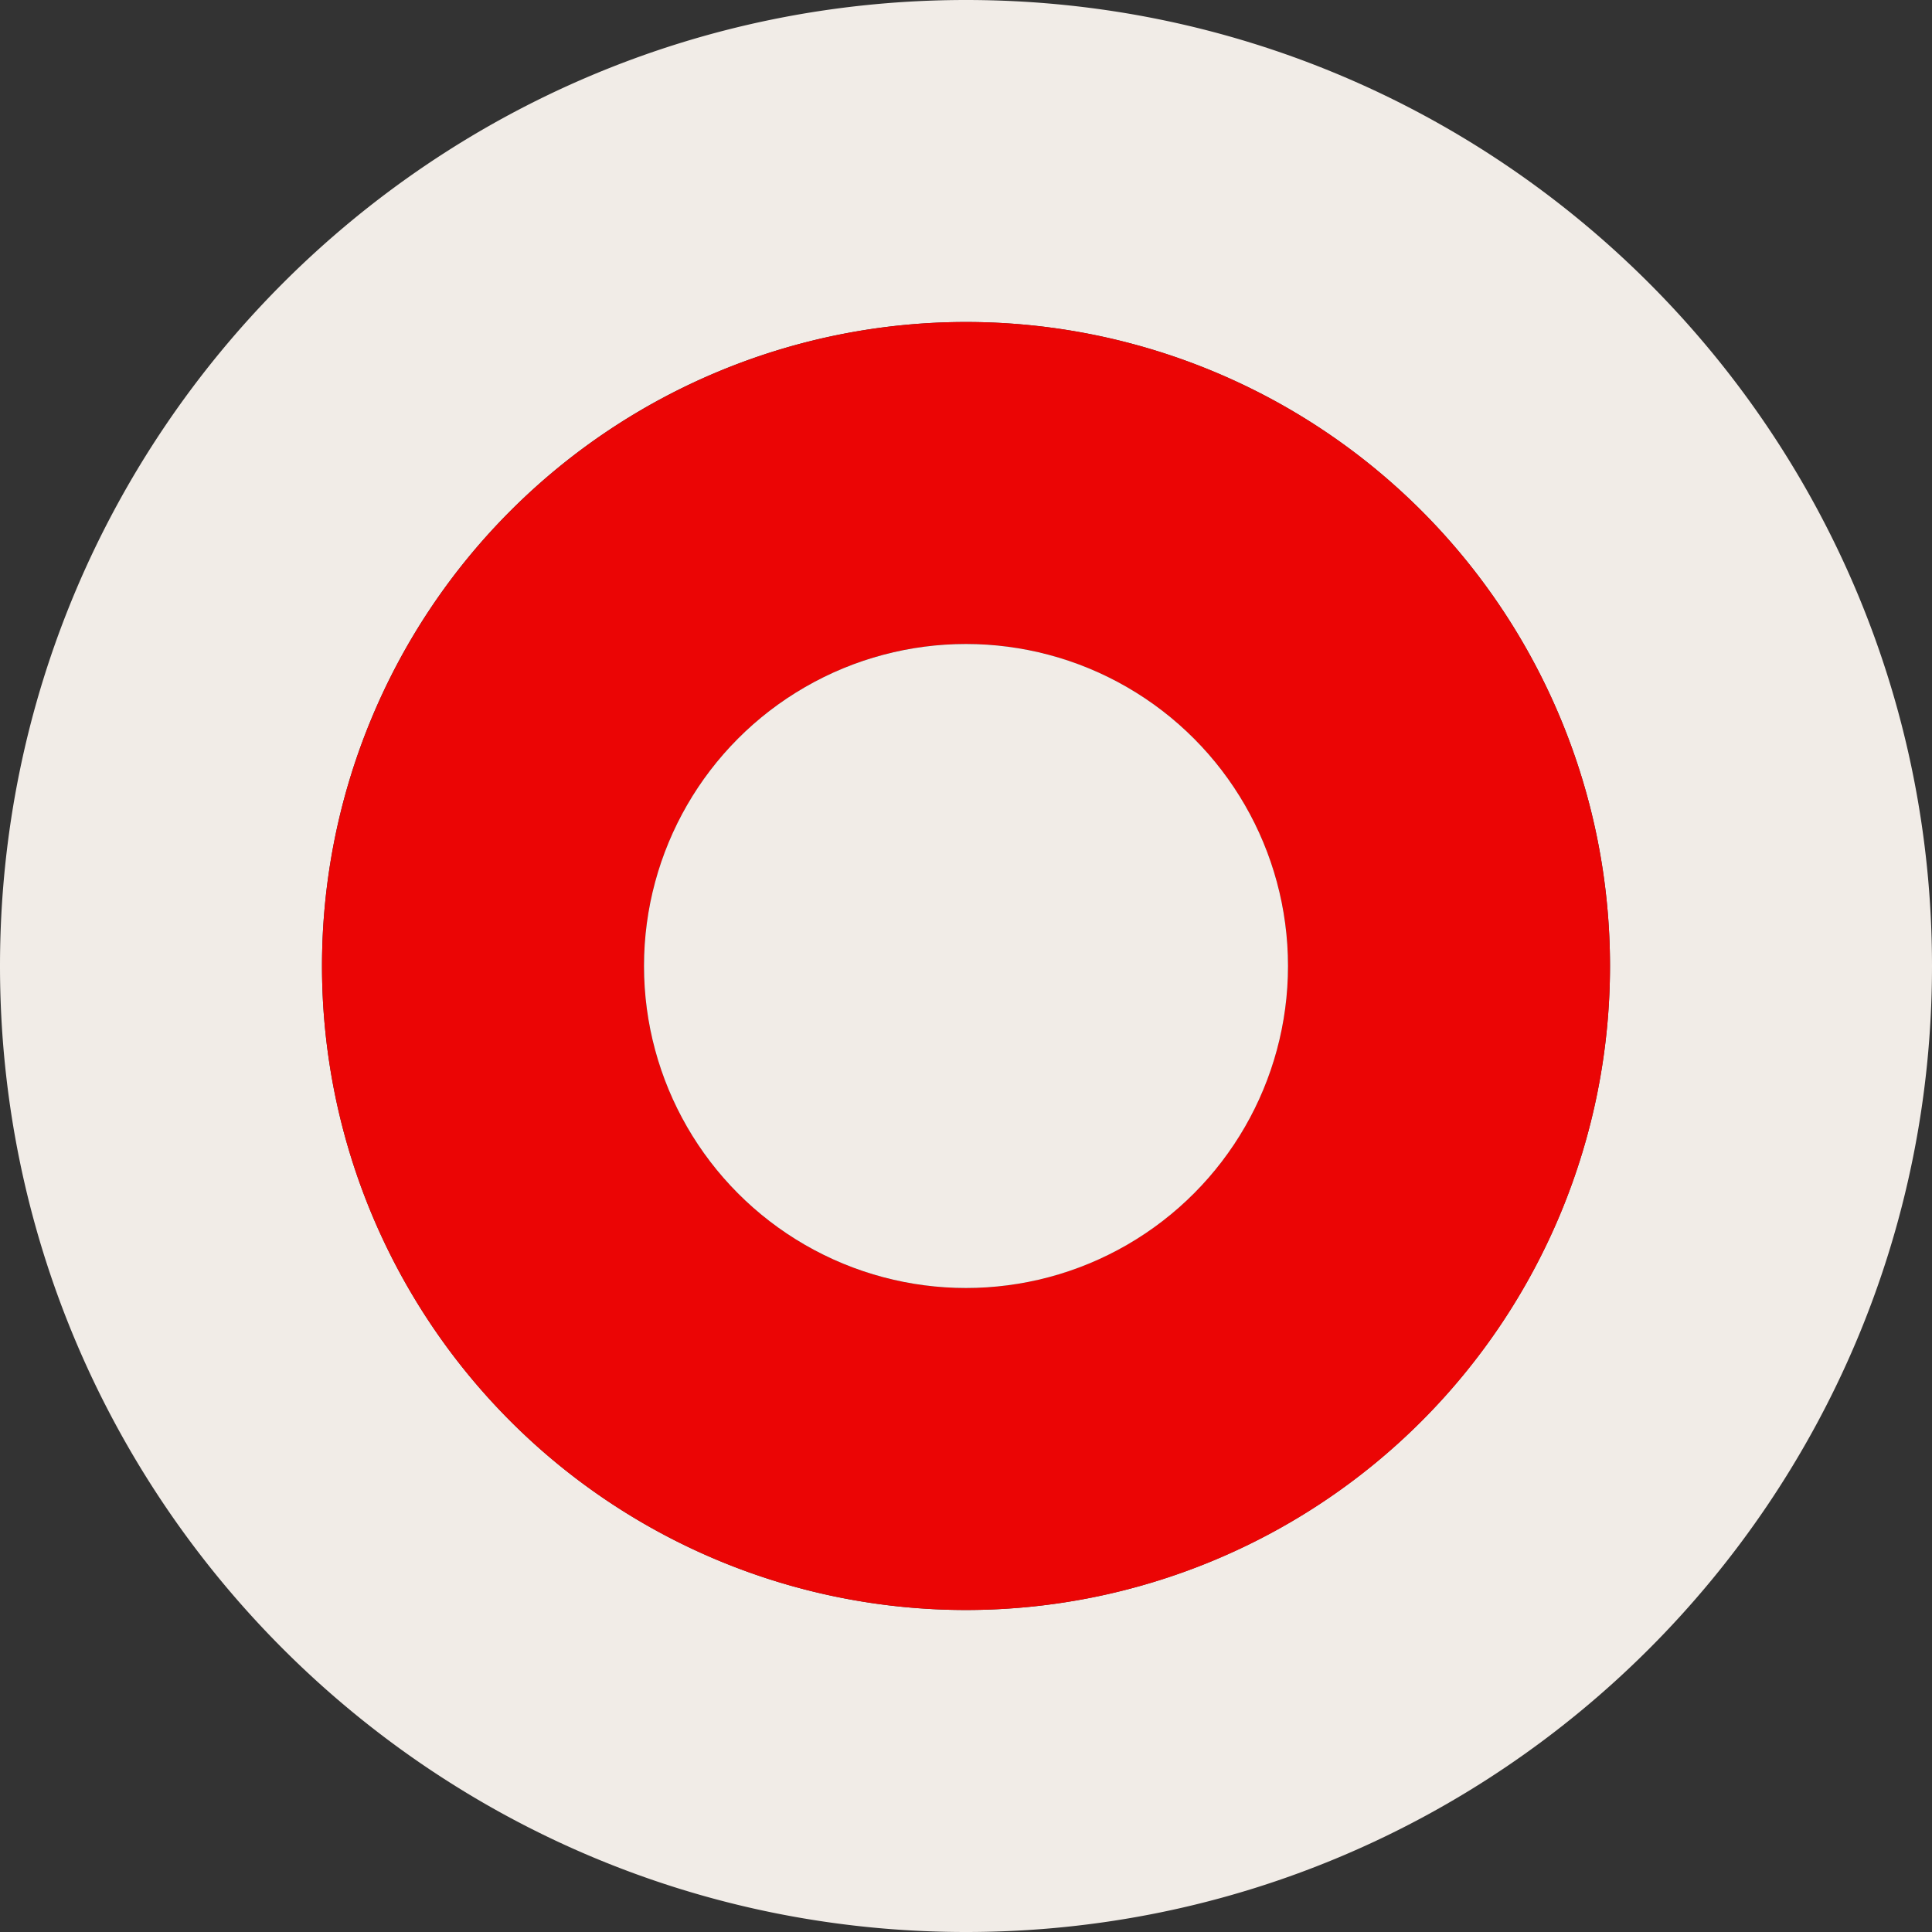 <?xml version="1.0" encoding="UTF-8" standalone="no"?><svg xmlns="http://www.w3.org/2000/svg" xmlns:xlink="http://www.w3.org/1999/xlink" data-name="Layer 1" fill="#000000" height="480" preserveAspectRatio="xMidYMid meet" version="1" viewBox="16.0 16.0 480.0 480.0" width="480" zoomAndPan="magnify"><rect x="16.0" y="16.0" width="480.0" height="480.0" fill="#333333" stroke="none"/><g id="change1_1"><path d="M256,16c132.48,0,240,107.52,240,240S388.48,496,256,496,16,388.48,16,256,123.52,16,256,16ZM416,256A160,160,0,1,0,256,416,160.058,160.058,0,0,0,416,256Z" fill="#f1ece7"/></g><g id="change2_1"><path d="M256,96A160,160,0,1,1,96,256,160.058,160.058,0,0,1,256,96Zm80,160a80,80,0,1,0-80,80A80.029,80.029,0,0,0,336,256Z" fill="#eb0505"/></g><g id="change1_2"><circle cx="256" cy="256" fill="#f1ece7" r="80"/></g></svg>